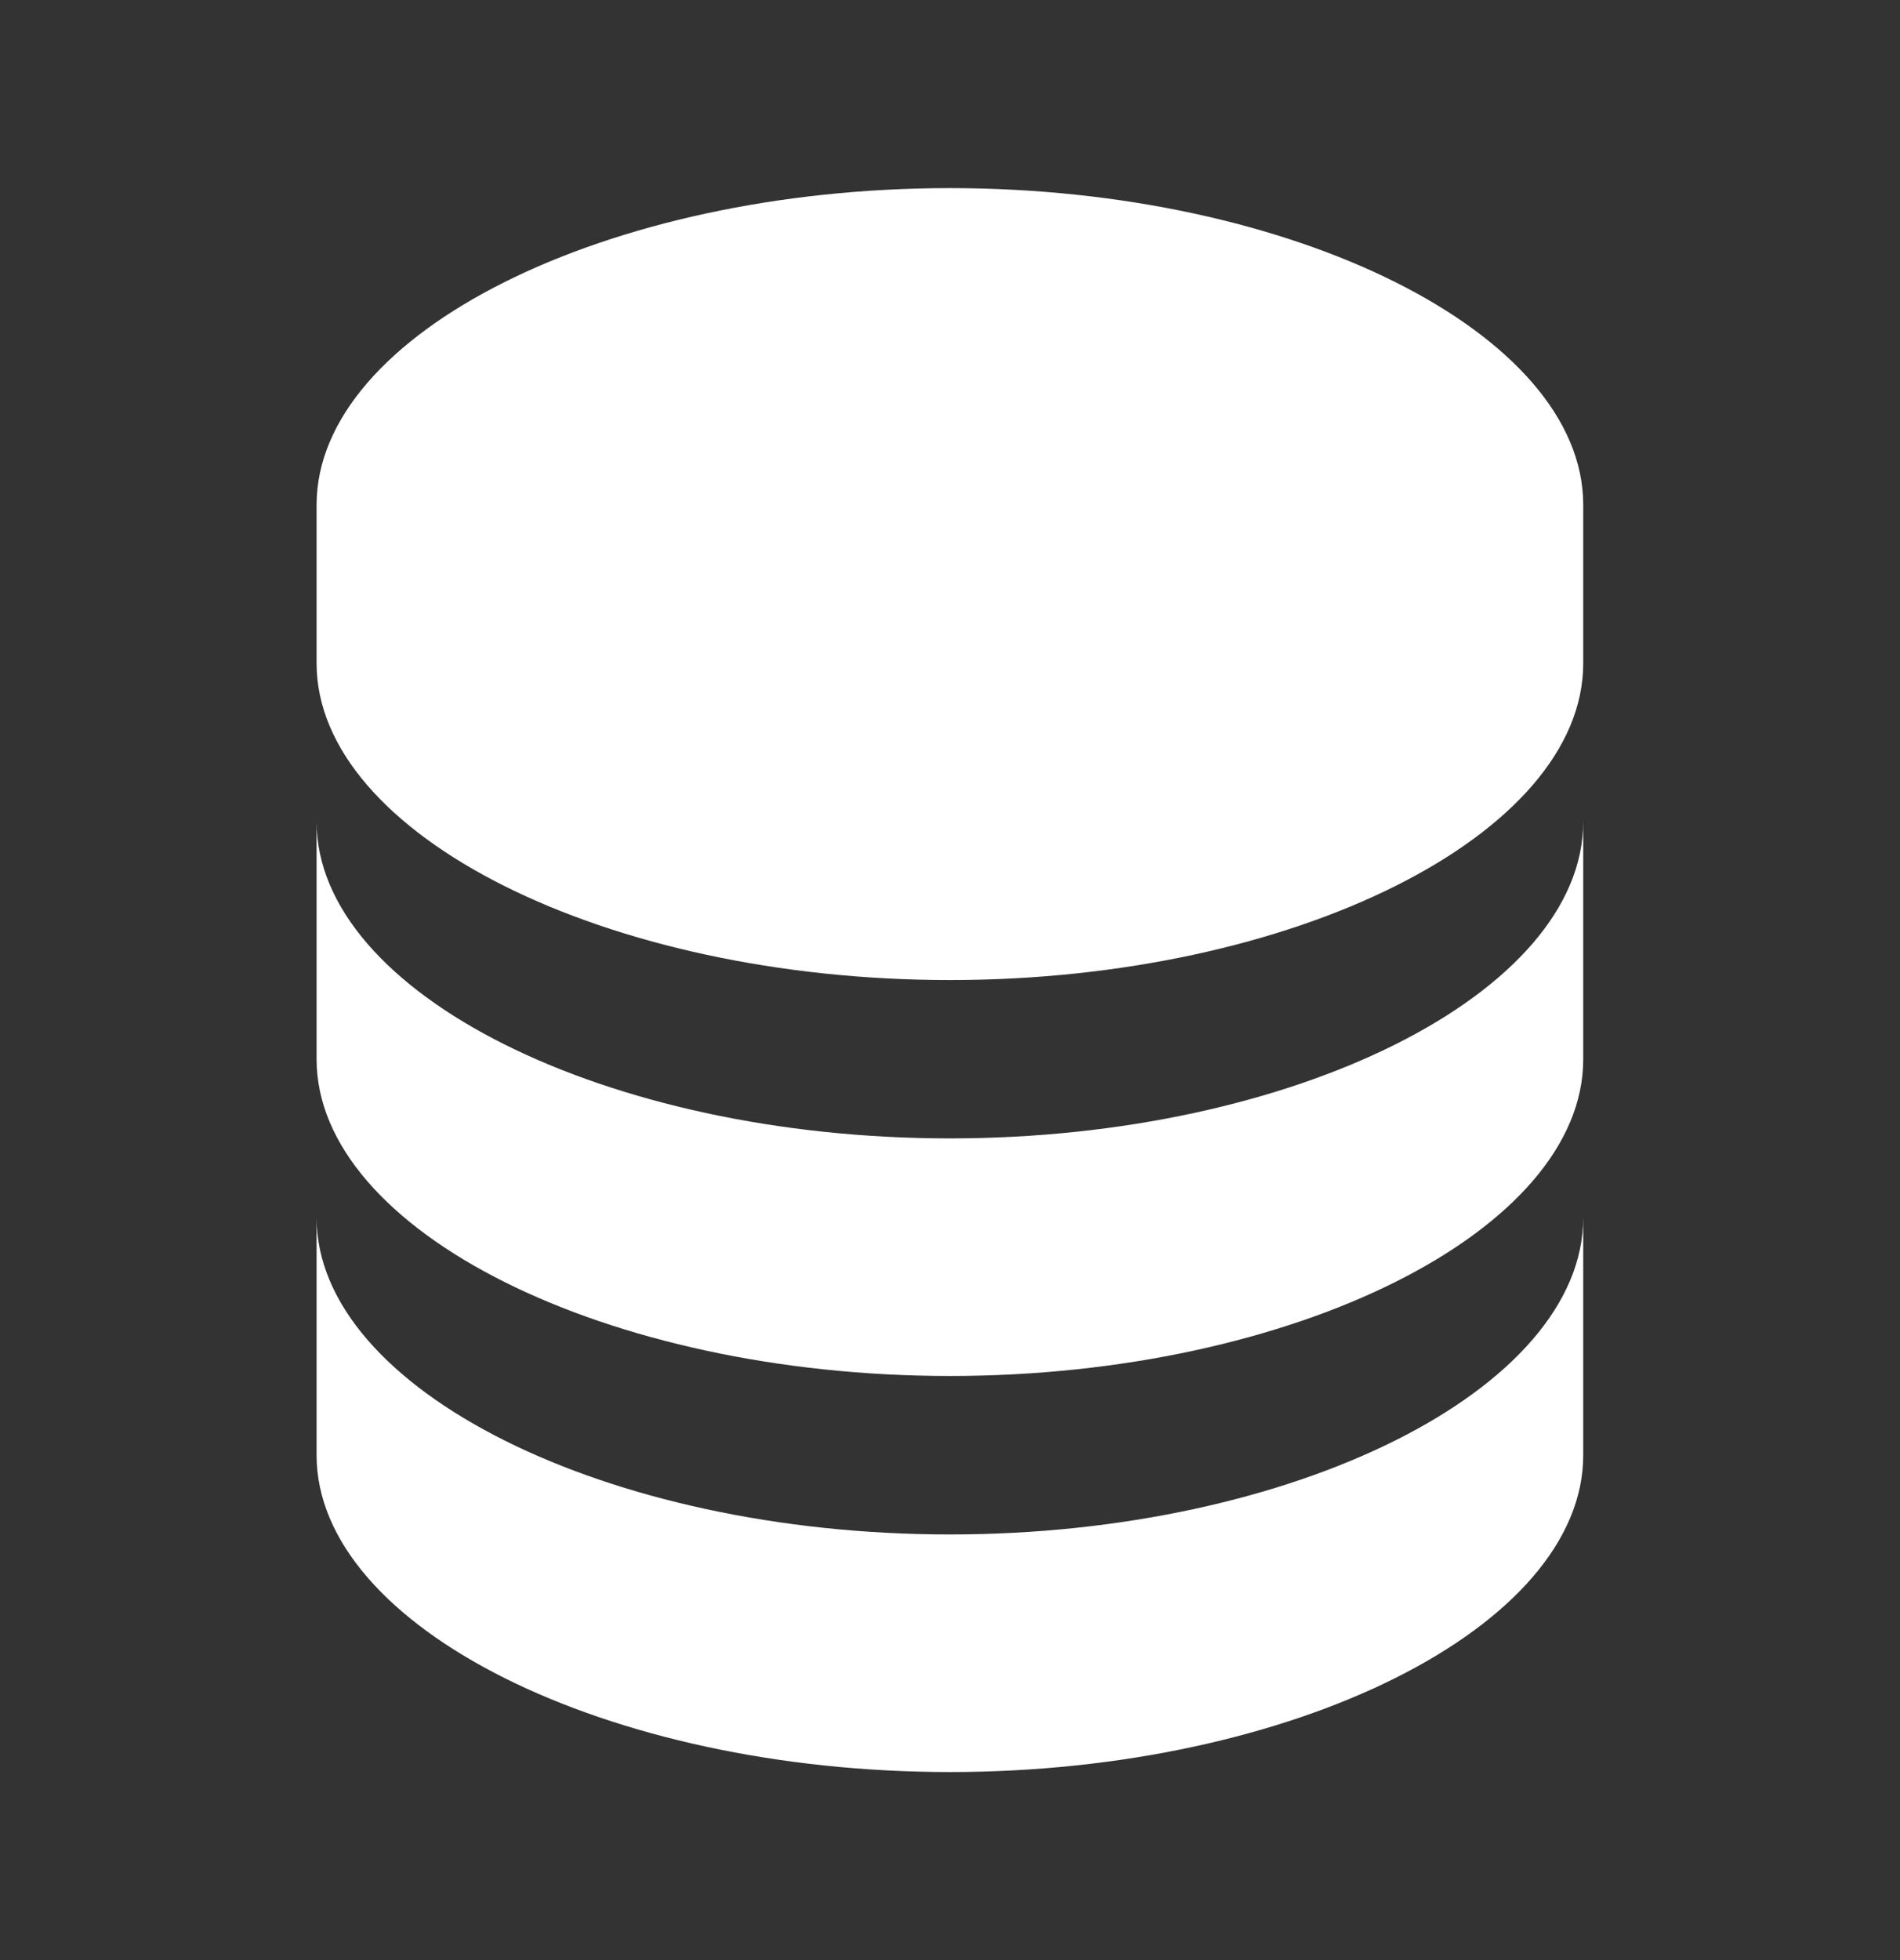 <svg width="32" height="33" viewBox="0 0 32 33" fill="none" xmlns="http://www.w3.org/2000/svg">
<rect x="0" y="0" width="32" height="33" fill="#333333" stroke="none"/>
<g clip-path="url(#clip0_5594_9658)">
<path d="M26.665 8.5C26.665 5.61 21.781 3.167 15.999 3.167C10.216 3.167 5.332 5.61 5.332 8.5V11.167C5.332 14.058 10.216 16.5 15.999 16.5C21.781 16.5 26.665 14.058 26.665 11.167V8.5ZM15.999 25.834C10.216 25.834 5.332 23.391 5.332 20.5V24.5C5.332 27.391 10.216 29.834 15.999 29.834C21.781 29.834 26.665 27.391 26.665 24.5V20.5C26.665 23.391 21.781 25.834 15.999 25.834Z" fill="white"/>
<path d="M26.665 13.833C26.665 16.724 21.781 19.166 15.999 19.166C10.216 19.166 5.332 16.724 5.332 13.833V17.833C5.332 20.724 10.216 23.166 15.999 23.166C21.781 23.166 26.665 20.724 26.665 17.833V13.833Z" fill="white"/>
</g>
<defs>
<clipPath id="clip0_5594_9658">
<rect width="32" height="32" fill="white" transform="translate(0 0.5)"/>
</clipPath>
</defs>
</svg>
